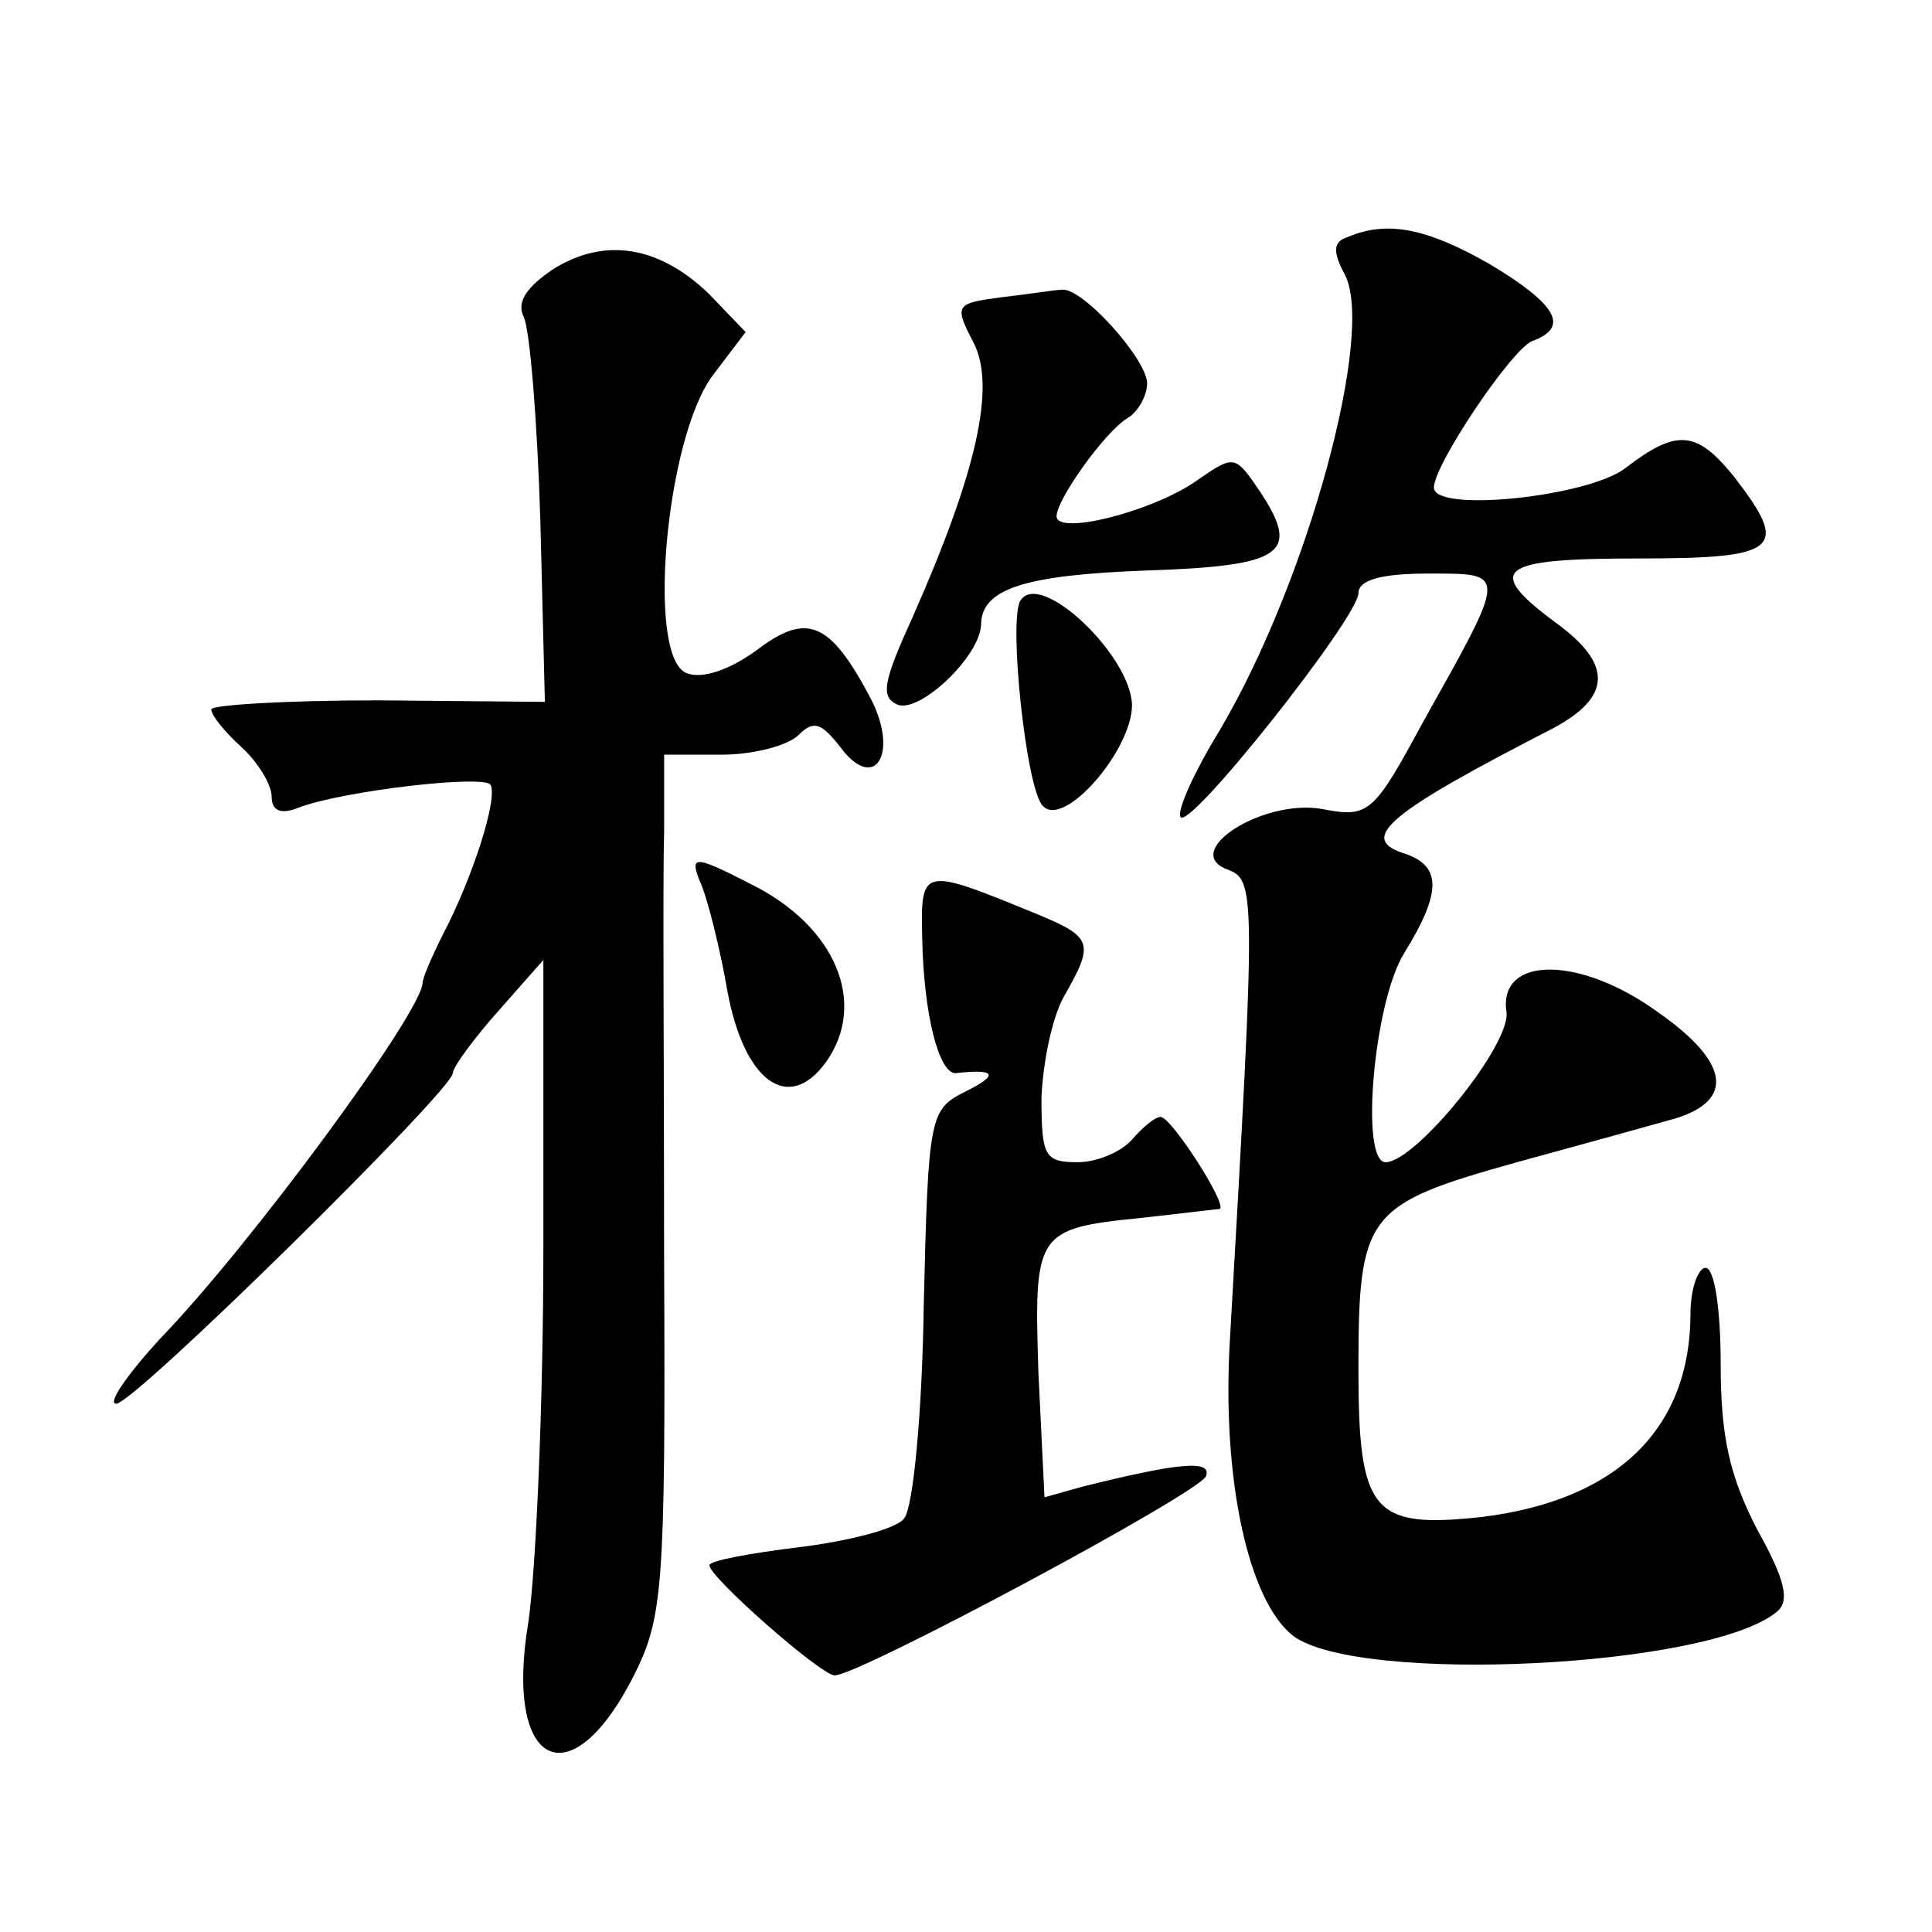<?xml version="1.0" standalone="no"?>
<!DOCTYPE svg PUBLIC "-//W3C//DTD SVG 20010904//EN"
 "http://www.w3.org/TR/2001/REC-SVG-20010904/DTD/svg10.dtd">
<svg version="1.0" xmlns="http://www.w3.org/2000/svg"
 width="128pt" height="128pt" viewBox="0 0 128 128"
 preserveAspectRatio="xMidYMid meet">
<g transform="translate(0,128) scale(0.1,-0.1)"
fill="#0" stroke="none">
<path d="M893 1123 c-10 -3 -10 -10 -2 -25 20 -38 -24 -202 -83 -302 -16 -26 -28
-52 -26 -57 4 -12 118 132 118 148 0 9 16 13 46 13 53 0 53 2 -3 -98 -33 -61 -36
-64 -67 -58 -39 7 -94 -28 -63 -40 19 -7 19 -13 2 -309 -6 -94 12 -176 42 -199
44 -32 275 -21 320 16 9 7 6 21 -13 55 -18 35 -24 61 -24 109 0 36 -4 64 -10 64
-5 0 -10 -14 -10 -30 0 -77 -49 -124 -138 -135 -73 -8 -82 3 -82 98 0 103 5 109
105 137 44 12 91 25 105 29 39 12 36 37 -11 70 -52 38 -106 38 -101 1 4 -21 -60
-100 -80 -100 -17 0 -8 105 12 138 26 42 25 59 -1 67 -29 10 -8 27 99 82 40 21
41 43 2 71 -47 35 -37 42 55 42 94 0 101 6 64 54 -25 31 -38 32 -72 6 -24 -19 -127
-30 -127 -13 0 15 51 91 65 97 25 9 17 24 -28 51 -42 24 -68 29 -94 18z M367 1102
c-18 -12 -25 -22 -20 -32 4 -8 9 -69 11 -135 l3 -120 -110 1 c-61 0 -111 -3 -111
-6 0 -4 9 -15 20 -25 11 -10 20 -25 20 -33 0 -9 6 -12 18 -7 29 11 123 22 127 15
5 -9 -12 -62 -32 -100 -7 -14 -13 -28 -13 -31 0 -19 -114 -174 -174 -236 -22 -24
-35 -43 -29 -43 12 0 223 208 223 219 0 4 14 23 30 41 l30 34 0 -190 c0 -104 -5
-216 -10 -249 -16 -96 28 -118 70 -35 19 38 21 57 20 273 0 127 -1 256 0 285 l0
52 38 0 c21 0 44 6 51 13 10 10 15 8 27 -7 23 -32 40 -6 21 31 -27 51 -42 58 -76
32 -18 -13 -36 -19 -46 -15 -27 10 -14 155 17 197 l22 29 -24 25 c-33 32 -69 38
-103 17z M663 1083 c-30 -4 -31 -5 -18 -30 15 -29 2 -86 -40 -181 -20 -44 -22 -54
-10 -59 15 -5 54 32 55 53 0 24 29 33 109 36 91 3 103 11 76 52 -17 25 -17 25 -43
7 -29 -20 -92 -36 -92 -23 0 11 32 56 47 65 7 4 13 15 13 23 0 16 -44 65 -57 62
-4 0 -22 -3 -40 -5z M676 882 c-8 -13 4 -126 15 -136 14 -15 59 37 59 67 -1 33
-61 90 -74 69z M465 693 c4 -10 12 -41 17 -70 11 -59 40 -81 65 -47 28 39 7 90
-49 118 -39 20 -42 20 -33 -1z M611 658 c1 -50 11 -89 22 -89 27 3 29 -1 7 -12
-24 -12 -25 -15 -28 -142 -1 -71 -7 -134 -13 -141 -5 -7 -37 -15 -69 -19 -33 -4
-60 -9 -60 -12 0 -8 74 -73 83 -73 16 0 242 121 246 132 4 11 -18 9 -82 -7 l-25
-7 -4 82 c-3 93 -2 96 67 103 28 3 51 6 53 6 6 2 -32 61 -39 61 -4 0 -12 -7 -19
-15 -7 -8 -23 -15 -36 -15 -22 0 -24 4 -24 43 1 23 7 53 15 67 20 35 19 39 -17
54 -78 32 -78 32 -77 -16z"/>
</g>
</svg>
